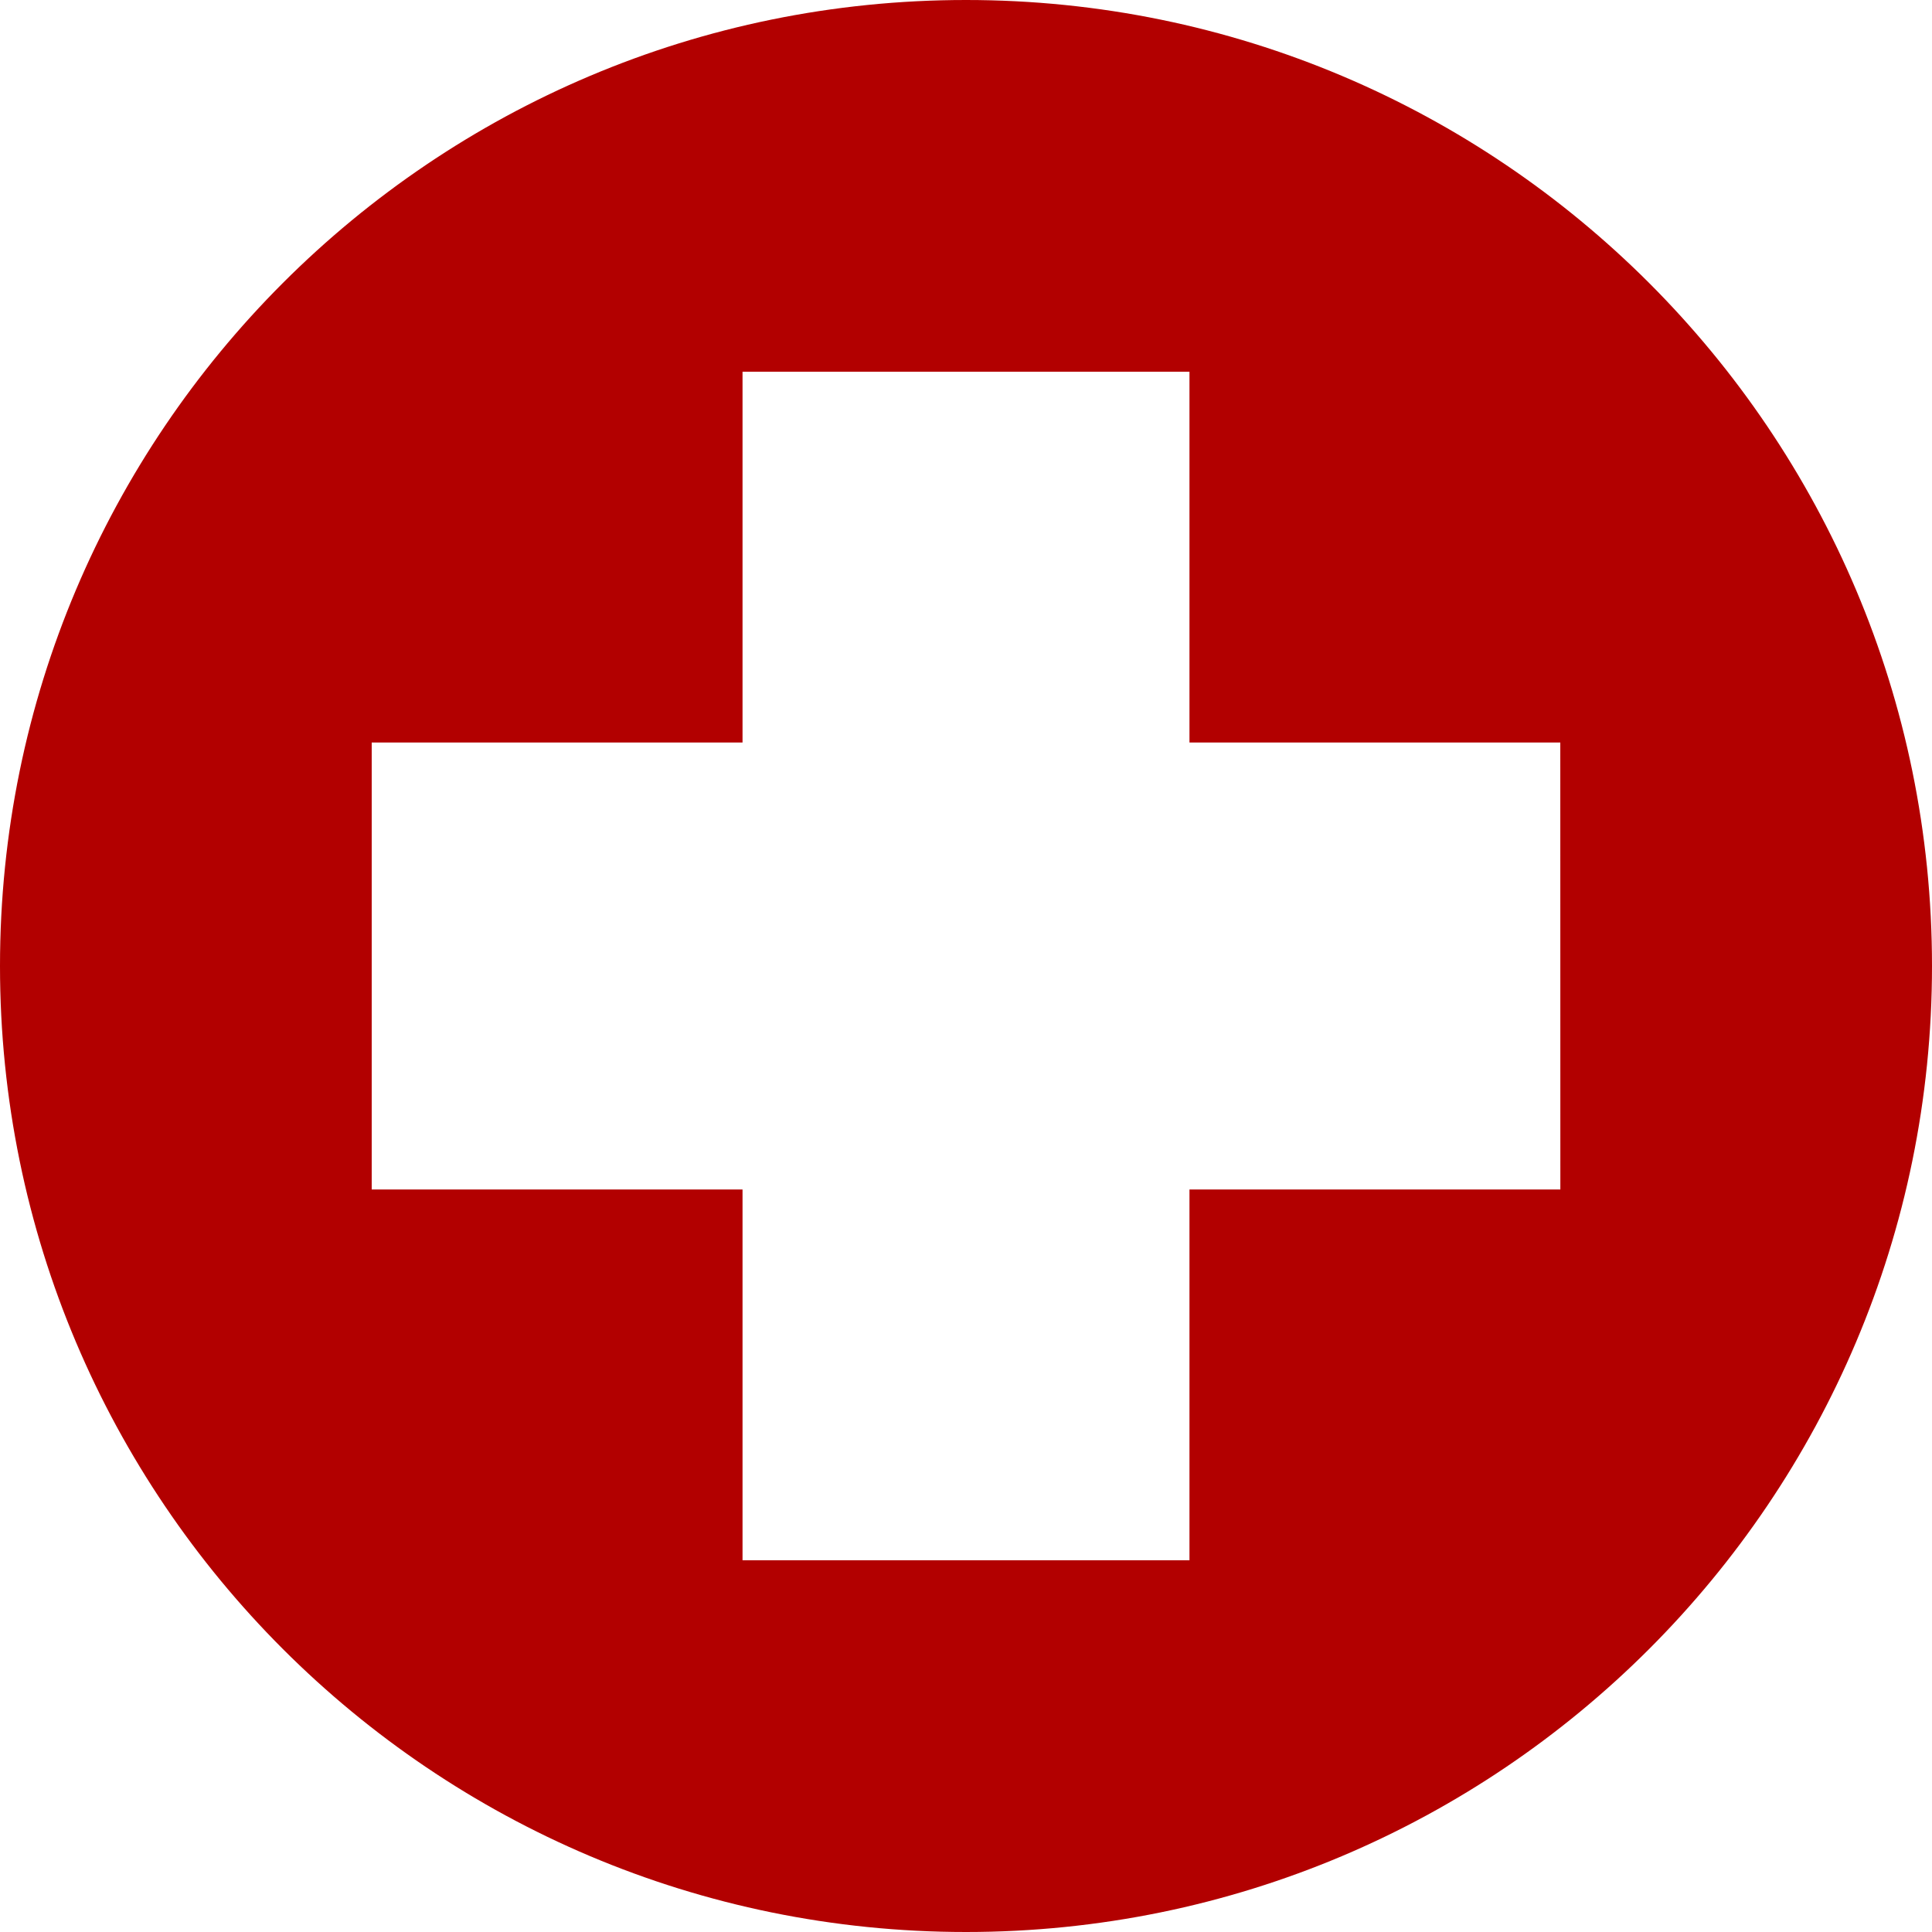 <svg width="33" height="33" viewBox="0 0 33 33" fill="none" xmlns="http://www.w3.org/2000/svg">
<g clip-path="url(#clip0_2137_105)">
<path fill-rule="evenodd" clip-rule="evenodd" d="M16.5 0C25.613 0 33 7.387 33 16.5C33 25.613 25.613 33 16.5 33C7.387 33 0 25.613 0 16.5C0 7.387 7.387 0 16.5 0ZM20.317 6.349L12.683 6.349L12.683 12.683L6.349 12.683L6.349 20.317H12.683L12.683 26.651L20.317 26.651V20.317L26.652 20.317L26.651 12.683H20.317L20.317 6.349Z" fill="#B20000"/>
</g>
<defs>
<clipPath id="clip0_2137_105">
<rect width="33" height="33" fill="white"/>
</clipPath>
</defs>
</svg>
